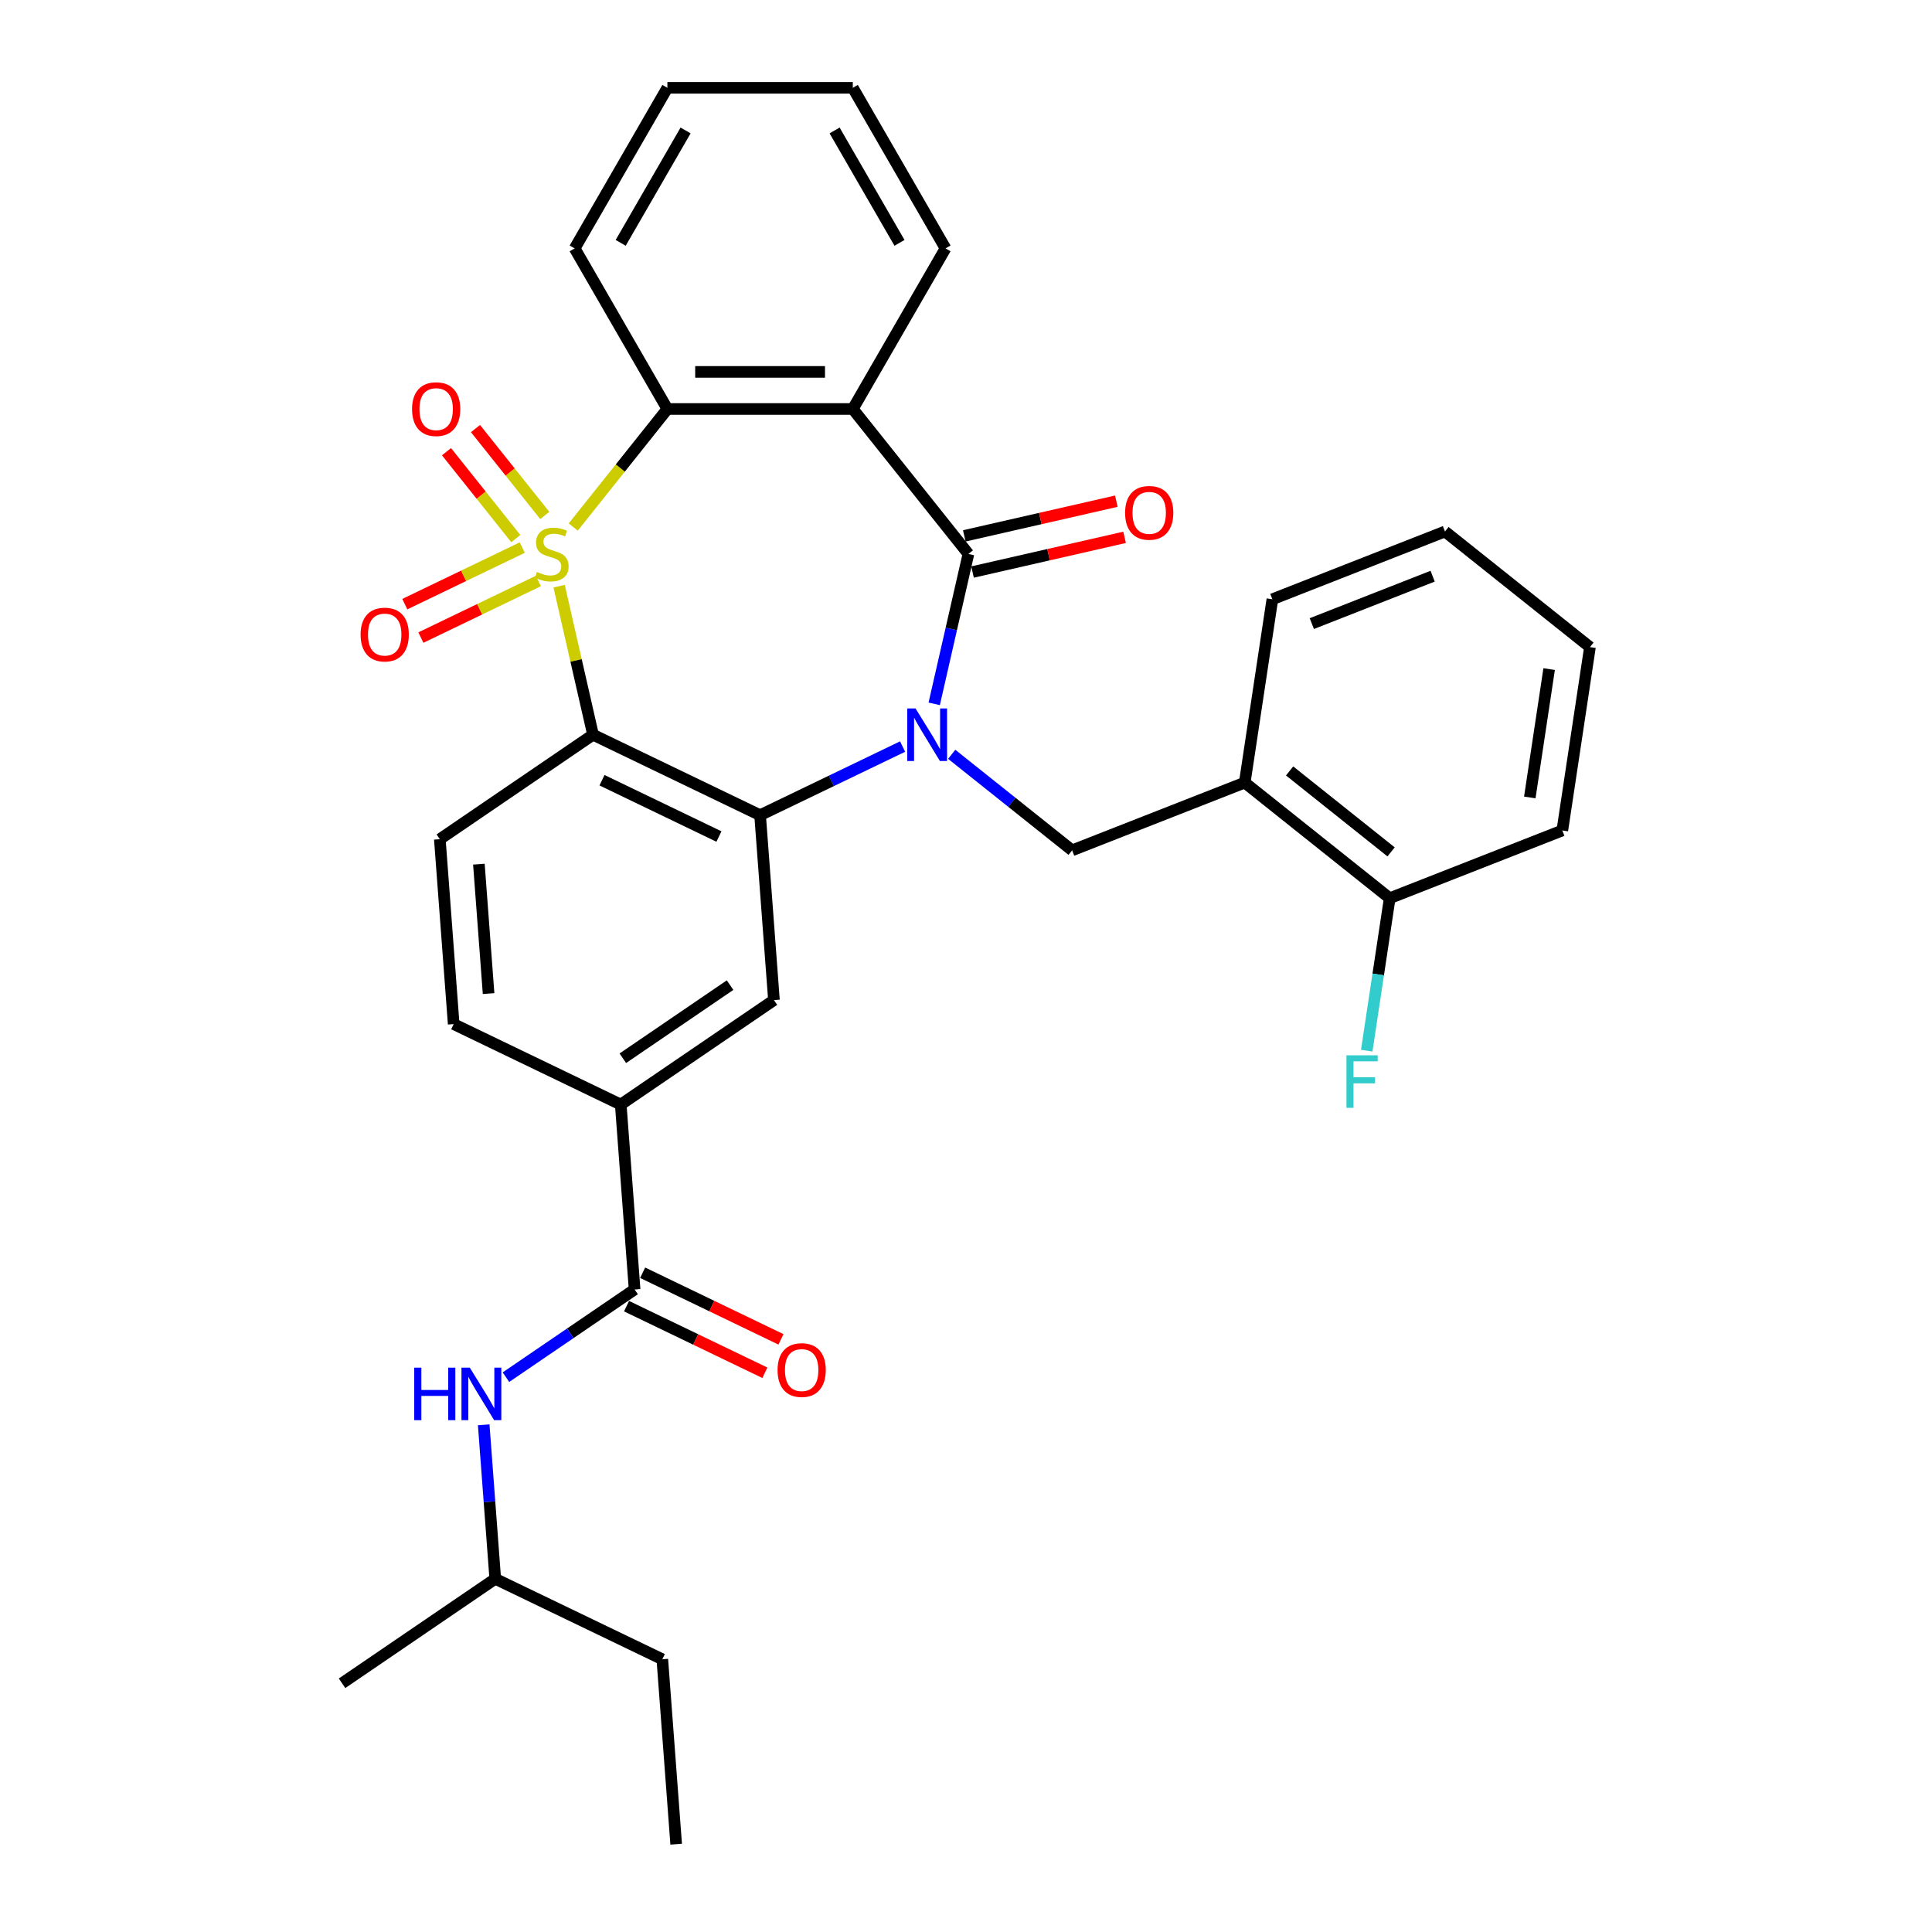 <?xml version='1.0' encoding='iso-8859-1'?>
<svg version='1.1' baseProfile='full'
              xmlns='http://www.w3.org/2000/svg'
                      xmlns:rdkit='http://www.rdkit.org/xml'
                      xmlns:xlink='http://www.w3.org/1999/xlink'
                  xml:space='preserve'
width='1000px' height='1000px' viewBox='0 0 1000 1000'>
<!-- END OF HEADER -->
<rect style='opacity:1.0;fill:#FFFFFF;stroke:none' width='1000' height='1000' x='0' y='0'> </rect>
<path class='bond-1' d='M 289.402,303.408 L 298.177,341.853' style='fill:none;fill-rule:evenodd;stroke:#CCCC00;stroke-width:6px;stroke-linecap:butt;stroke-linejoin:miter;stroke-opacity:1' />
<path class='bond-1' d='M 298.177,341.853 L 306.952,380.298' style='fill:none;fill-rule:evenodd;stroke:#000000;stroke-width:6px;stroke-linecap:butt;stroke-linejoin:miter;stroke-opacity:1' />
<path class='bond-5' d='M 296.709,272.791 L 321.072,242.241' style='fill:none;fill-rule:evenodd;stroke:#CCCC00;stroke-width:6px;stroke-linecap:butt;stroke-linejoin:miter;stroke-opacity:1' />
<path class='bond-5' d='M 321.072,242.241 L 345.435,211.69' style='fill:none;fill-rule:evenodd;stroke:#000000;stroke-width:6px;stroke-linecap:butt;stroke-linejoin:miter;stroke-opacity:1' />
<path class='bond-11' d='M 270.317,283.433 L 239.922,298.07' style='fill:none;fill-rule:evenodd;stroke:#CCCC00;stroke-width:6px;stroke-linecap:butt;stroke-linejoin:miter;stroke-opacity:1' />
<path class='bond-11' d='M 239.922,298.07 L 209.527,312.708' style='fill:none;fill-rule:evenodd;stroke:#FF0000;stroke-width:6px;stroke-linecap:butt;stroke-linejoin:miter;stroke-opacity:1' />
<path class='bond-11' d='M 278.645,300.727 L 248.25,315.365' style='fill:none;fill-rule:evenodd;stroke:#CCCC00;stroke-width:6px;stroke-linecap:butt;stroke-linejoin:miter;stroke-opacity:1' />
<path class='bond-11' d='M 248.25,315.365 L 217.855,330.002' style='fill:none;fill-rule:evenodd;stroke:#FF0000;stroke-width:6px;stroke-linecap:butt;stroke-linejoin:miter;stroke-opacity:1' />
<path class='bond-12' d='M 281.985,266.807 L 264.049,244.317' style='fill:none;fill-rule:evenodd;stroke:#CCCC00;stroke-width:6px;stroke-linecap:butt;stroke-linejoin:miter;stroke-opacity:1' />
<path class='bond-12' d='M 264.049,244.317 L 246.114,221.826' style='fill:none;fill-rule:evenodd;stroke:#FF0000;stroke-width:6px;stroke-linecap:butt;stroke-linejoin:miter;stroke-opacity:1' />
<path class='bond-12' d='M 266.977,278.775 L 249.042,256.285' style='fill:none;fill-rule:evenodd;stroke:#CCCC00;stroke-width:6px;stroke-linecap:butt;stroke-linejoin:miter;stroke-opacity:1' />
<path class='bond-12' d='M 249.042,256.285 L 231.106,233.794' style='fill:none;fill-rule:evenodd;stroke:#FF0000;stroke-width:6px;stroke-linecap:butt;stroke-linejoin:miter;stroke-opacity:1' />
<path class='bond-0' d='M 467.188,386.417 L 430.306,404.179' style='fill:none;fill-rule:evenodd;stroke:#0000FF;stroke-width:6px;stroke-linecap:butt;stroke-linejoin:miter;stroke-opacity:1' />
<path class='bond-0' d='M 430.306,404.179 L 393.423,421.94' style='fill:none;fill-rule:evenodd;stroke:#000000;stroke-width:6px;stroke-linecap:butt;stroke-linejoin:miter;stroke-opacity:1' />
<path class='bond-6' d='M 492.602,390.431 L 523.767,415.285' style='fill:none;fill-rule:evenodd;stroke:#0000FF;stroke-width:6px;stroke-linecap:butt;stroke-linejoin:miter;stroke-opacity:1' />
<path class='bond-6' d='M 523.767,415.285 L 554.932,440.138' style='fill:none;fill-rule:evenodd;stroke:#000000;stroke-width:6px;stroke-linecap:butt;stroke-linejoin:miter;stroke-opacity:1' />
<path class='bond-32' d='M 483.545,364.308 L 492.398,325.518' style='fill:none;fill-rule:evenodd;stroke:#0000FF;stroke-width:6px;stroke-linecap:butt;stroke-linejoin:miter;stroke-opacity:1' />
<path class='bond-32' d='M 492.398,325.518 L 501.252,286.728' style='fill:none;fill-rule:evenodd;stroke:#000000;stroke-width:6px;stroke-linecap:butt;stroke-linejoin:miter;stroke-opacity:1' />
<path class='bond-3' d='M 306.952,380.298 L 393.423,421.94' style='fill:none;fill-rule:evenodd;stroke:#000000;stroke-width:6px;stroke-linecap:butt;stroke-linejoin:miter;stroke-opacity:1' />
<path class='bond-3' d='M 311.594,403.838 L 372.124,432.988' style='fill:none;fill-rule:evenodd;stroke:#000000;stroke-width:6px;stroke-linecap:butt;stroke-linejoin:miter;stroke-opacity:1' />
<path class='bond-13' d='M 306.952,380.298 L 227.652,434.363' style='fill:none;fill-rule:evenodd;stroke:#000000;stroke-width:6px;stroke-linecap:butt;stroke-linejoin:miter;stroke-opacity:1' />
<path class='bond-2' d='M 501.252,286.728 L 441.411,211.69' style='fill:none;fill-rule:evenodd;stroke:#000000;stroke-width:6px;stroke-linecap:butt;stroke-linejoin:miter;stroke-opacity:1' />
<path class='bond-15' d='M 503.387,296.085 L 542.734,287.104' style='fill:none;fill-rule:evenodd;stroke:#000000;stroke-width:6px;stroke-linecap:butt;stroke-linejoin:miter;stroke-opacity:1' />
<path class='bond-15' d='M 542.734,287.104 L 582.081,278.123' style='fill:none;fill-rule:evenodd;stroke:#FF0000;stroke-width:6px;stroke-linecap:butt;stroke-linejoin:miter;stroke-opacity:1' />
<path class='bond-15' d='M 499.116,277.371 L 538.463,268.39' style='fill:none;fill-rule:evenodd;stroke:#000000;stroke-width:6px;stroke-linecap:butt;stroke-linejoin:miter;stroke-opacity:1' />
<path class='bond-15' d='M 538.463,268.39 L 577.81,259.409' style='fill:none;fill-rule:evenodd;stroke:#FF0000;stroke-width:6px;stroke-linecap:butt;stroke-linejoin:miter;stroke-opacity:1' />
<path class='bond-8' d='M 393.423,421.94 L 400.596,517.648' style='fill:none;fill-rule:evenodd;stroke:#000000;stroke-width:6px;stroke-linecap:butt;stroke-linejoin:miter;stroke-opacity:1' />
<path class='bond-4' d='M 441.411,211.69 L 345.435,211.69' style='fill:none;fill-rule:evenodd;stroke:#000000;stroke-width:6px;stroke-linecap:butt;stroke-linejoin:miter;stroke-opacity:1' />
<path class='bond-4' d='M 427.015,192.495 L 359.832,192.495' style='fill:none;fill-rule:evenodd;stroke:#000000;stroke-width:6px;stroke-linecap:butt;stroke-linejoin:miter;stroke-opacity:1' />
<path class='bond-19' d='M 441.411,211.69 L 489.4,128.572' style='fill:none;fill-rule:evenodd;stroke:#000000;stroke-width:6px;stroke-linecap:butt;stroke-linejoin:miter;stroke-opacity:1' />
<path class='bond-21' d='M 345.435,211.69 L 297.447,128.572' style='fill:none;fill-rule:evenodd;stroke:#000000;stroke-width:6px;stroke-linecap:butt;stroke-linejoin:miter;stroke-opacity:1' />
<path class='bond-10' d='M 554.932,440.138 L 644.274,405.074' style='fill:none;fill-rule:evenodd;stroke:#000000;stroke-width:6px;stroke-linecap:butt;stroke-linejoin:miter;stroke-opacity:1' />
<path class='bond-7' d='M 328.469,667.422 L 321.296,571.714' style='fill:none;fill-rule:evenodd;stroke:#000000;stroke-width:6px;stroke-linecap:butt;stroke-linejoin:miter;stroke-opacity:1' />
<path class='bond-14' d='M 328.469,667.422 L 295.173,690.122' style='fill:none;fill-rule:evenodd;stroke:#000000;stroke-width:6px;stroke-linecap:butt;stroke-linejoin:miter;stroke-opacity:1' />
<path class='bond-14' d='M 295.173,690.122 L 261.876,712.823' style='fill:none;fill-rule:evenodd;stroke:#0000FF;stroke-width:6px;stroke-linecap:butt;stroke-linejoin:miter;stroke-opacity:1' />
<path class='bond-17' d='M 324.304,676.069 L 360.102,693.308' style='fill:none;fill-rule:evenodd;stroke:#000000;stroke-width:6px;stroke-linecap:butt;stroke-linejoin:miter;stroke-opacity:1' />
<path class='bond-17' d='M 360.102,693.308 L 395.9,710.547' style='fill:none;fill-rule:evenodd;stroke:#FF0000;stroke-width:6px;stroke-linecap:butt;stroke-linejoin:miter;stroke-opacity:1' />
<path class='bond-17' d='M 332.633,658.774 L 368.431,676.014' style='fill:none;fill-rule:evenodd;stroke:#000000;stroke-width:6px;stroke-linecap:butt;stroke-linejoin:miter;stroke-opacity:1' />
<path class='bond-17' d='M 368.431,676.014 L 404.228,693.253' style='fill:none;fill-rule:evenodd;stroke:#FF0000;stroke-width:6px;stroke-linecap:butt;stroke-linejoin:miter;stroke-opacity:1' />
<path class='bond-34' d='M 400.596,517.648 L 321.296,571.714' style='fill:none;fill-rule:evenodd;stroke:#000000;stroke-width:6px;stroke-linecap:butt;stroke-linejoin:miter;stroke-opacity:1' />
<path class='bond-34' d='M 377.888,509.898 L 322.378,547.744' style='fill:none;fill-rule:evenodd;stroke:#000000;stroke-width:6px;stroke-linecap:butt;stroke-linejoin:miter;stroke-opacity:1' />
<path class='bond-9' d='M 321.296,571.714 L 234.825,530.071' style='fill:none;fill-rule:evenodd;stroke:#000000;stroke-width:6px;stroke-linecap:butt;stroke-linejoin:miter;stroke-opacity:1' />
<path class='bond-18' d='M 644.274,405.074 L 719.311,464.914' style='fill:none;fill-rule:evenodd;stroke:#000000;stroke-width:6px;stroke-linecap:butt;stroke-linejoin:miter;stroke-opacity:1' />
<path class='bond-18' d='M 667.498,399.042 L 720.024,440.931' style='fill:none;fill-rule:evenodd;stroke:#000000;stroke-width:6px;stroke-linecap:butt;stroke-linejoin:miter;stroke-opacity:1' />
<path class='bond-23' d='M 644.274,405.074 L 658.579,310.17' style='fill:none;fill-rule:evenodd;stroke:#000000;stroke-width:6px;stroke-linecap:butt;stroke-linejoin:miter;stroke-opacity:1' />
<path class='bond-16' d='M 227.652,434.363 L 234.825,530.071' style='fill:none;fill-rule:evenodd;stroke:#000000;stroke-width:6px;stroke-linecap:butt;stroke-linejoin:miter;stroke-opacity:1' />
<path class='bond-16' d='M 247.87,447.285 L 252.89,514.28' style='fill:none;fill-rule:evenodd;stroke:#000000;stroke-width:6px;stroke-linecap:butt;stroke-linejoin:miter;stroke-opacity:1' />
<path class='bond-22' d='M 250.367,737.477 L 253.355,777.336' style='fill:none;fill-rule:evenodd;stroke:#0000FF;stroke-width:6px;stroke-linecap:butt;stroke-linejoin:miter;stroke-opacity:1' />
<path class='bond-22' d='M 253.355,777.336 L 256.342,817.195' style='fill:none;fill-rule:evenodd;stroke:#000000;stroke-width:6px;stroke-linecap:butt;stroke-linejoin:miter;stroke-opacity:1' />
<path class='bond-20' d='M 719.311,464.914 L 713.364,504.372' style='fill:none;fill-rule:evenodd;stroke:#000000;stroke-width:6px;stroke-linecap:butt;stroke-linejoin:miter;stroke-opacity:1' />
<path class='bond-20' d='M 713.364,504.372 L 707.417,543.829' style='fill:none;fill-rule:evenodd;stroke:#33CCCC;stroke-width:6px;stroke-linecap:butt;stroke-linejoin:miter;stroke-opacity:1' />
<path class='bond-24' d='M 719.311,464.914 L 808.653,429.85' style='fill:none;fill-rule:evenodd;stroke:#000000;stroke-width:6px;stroke-linecap:butt;stroke-linejoin:miter;stroke-opacity:1' />
<path class='bond-33' d='M 489.4,128.572 L 441.411,45.455' style='fill:none;fill-rule:evenodd;stroke:#000000;stroke-width:6px;stroke-linecap:butt;stroke-linejoin:miter;stroke-opacity:1' />
<path class='bond-33' d='M 465.578,125.702 L 431.986,67.52' style='fill:none;fill-rule:evenodd;stroke:#000000;stroke-width:6px;stroke-linecap:butt;stroke-linejoin:miter;stroke-opacity:1' />
<path class='bond-28' d='M 297.447,128.572 L 345.435,45.455' style='fill:none;fill-rule:evenodd;stroke:#000000;stroke-width:6px;stroke-linecap:butt;stroke-linejoin:miter;stroke-opacity:1' />
<path class='bond-28' d='M 321.269,125.702 L 354.861,67.52' style='fill:none;fill-rule:evenodd;stroke:#000000;stroke-width:6px;stroke-linecap:butt;stroke-linejoin:miter;stroke-opacity:1' />
<path class='bond-25' d='M 256.342,817.195 L 342.813,858.837' style='fill:none;fill-rule:evenodd;stroke:#000000;stroke-width:6px;stroke-linecap:butt;stroke-linejoin:miter;stroke-opacity:1' />
<path class='bond-26' d='M 256.342,817.195 L 177.042,871.26' style='fill:none;fill-rule:evenodd;stroke:#000000;stroke-width:6px;stroke-linecap:butt;stroke-linejoin:miter;stroke-opacity:1' />
<path class='bond-29' d='M 658.579,310.17 L 747.921,275.105' style='fill:none;fill-rule:evenodd;stroke:#000000;stroke-width:6px;stroke-linecap:butt;stroke-linejoin:miter;stroke-opacity:1' />
<path class='bond-29' d='M 678.993,322.778 L 741.532,298.233' style='fill:none;fill-rule:evenodd;stroke:#000000;stroke-width:6px;stroke-linecap:butt;stroke-linejoin:miter;stroke-opacity:1' />
<path class='bond-35' d='M 808.653,429.85 L 822.958,334.946' style='fill:none;fill-rule:evenodd;stroke:#000000;stroke-width:6px;stroke-linecap:butt;stroke-linejoin:miter;stroke-opacity:1' />
<path class='bond-35' d='M 791.818,412.754 L 801.831,346.32' style='fill:none;fill-rule:evenodd;stroke:#000000;stroke-width:6px;stroke-linecap:butt;stroke-linejoin:miter;stroke-opacity:1' />
<path class='bond-30' d='M 342.813,858.837 L 349.986,954.545' style='fill:none;fill-rule:evenodd;stroke:#000000;stroke-width:6px;stroke-linecap:butt;stroke-linejoin:miter;stroke-opacity:1' />
<path class='bond-27' d='M 441.411,45.455 L 345.435,45.455' style='fill:none;fill-rule:evenodd;stroke:#000000;stroke-width:6px;stroke-linecap:butt;stroke-linejoin:miter;stroke-opacity:1' />
<path class='bond-31' d='M 747.921,275.105 L 822.958,334.946' style='fill:none;fill-rule:evenodd;stroke:#000000;stroke-width:6px;stroke-linecap:butt;stroke-linejoin:miter;stroke-opacity:1' />
<path  class='atom-0' d='M 277.917 296.057
Q 278.224 296.172, 279.491 296.709
Q 280.758 297.247, 282.14 297.592
Q 283.56 297.899, 284.942 297.899
Q 287.514 297.899, 289.012 296.671
Q 290.509 295.404, 290.509 293.216
Q 290.509 291.718, 289.741 290.797
Q 289.012 289.876, 287.86 289.377
Q 286.708 288.878, 284.789 288.302
Q 282.37 287.572, 280.911 286.881
Q 279.491 286.19, 278.454 284.731
Q 277.456 283.273, 277.456 280.816
Q 277.456 277.399, 279.76 275.287
Q 282.101 273.176, 286.708 273.176
Q 289.856 273.176, 293.427 274.673
L 292.544 277.629
Q 289.28 276.286, 286.823 276.286
Q 284.174 276.286, 282.716 277.399
Q 281.257 278.474, 281.295 280.355
Q 281.295 281.814, 282.025 282.697
Q 282.792 283.58, 283.867 284.079
Q 284.981 284.578, 286.823 285.154
Q 289.28 285.922, 290.739 286.689
Q 292.198 287.457, 293.235 289.031
Q 294.31 290.567, 294.31 293.216
Q 294.31 296.978, 291.776 299.013
Q 289.28 301.009, 285.096 301.009
Q 282.677 301.009, 280.834 300.472
Q 279.03 299.972, 276.88 299.089
L 277.917 296.057
' fill='#CCCC00'/>
<path  class='atom-1' d='M 473.887 366.707
L 482.793 381.104
Q 483.676 382.524, 485.097 385.097
Q 486.517 387.669, 486.594 387.822
L 486.594 366.707
L 490.203 366.707
L 490.203 393.888
L 486.479 393.888
L 476.92 378.148
Q 475.806 376.305, 474.616 374.194
Q 473.465 372.082, 473.119 371.43
L 473.119 393.888
L 469.587 393.888
L 469.587 366.707
L 473.887 366.707
' fill='#0000FF'/>
<path  class='atom-12' d='M 186.646 328.447
Q 186.646 321.921, 189.871 318.274
Q 193.096 314.626, 199.123 314.626
Q 205.151 314.626, 208.375 318.274
Q 211.6 321.921, 211.6 328.447
Q 211.6 335.05, 208.337 338.813
Q 205.074 342.536, 199.123 342.536
Q 193.134 342.536, 189.871 338.813
Q 186.646 335.089, 186.646 328.447
M 199.123 339.465
Q 203.269 339.465, 205.496 336.701
Q 207.761 333.899, 207.761 328.447
Q 207.761 323.111, 205.496 320.423
Q 203.269 317.698, 199.123 317.698
Q 194.977 317.698, 192.712 320.385
Q 190.485 323.072, 190.485 328.447
Q 190.485 333.937, 192.712 336.701
Q 194.977 339.465, 199.123 339.465
' fill='#FF0000'/>
<path  class='atom-13' d='M 213.278 211.767
Q 213.278 205.241, 216.503 201.594
Q 219.727 197.947, 225.755 197.947
Q 231.782 197.947, 235.007 201.594
Q 238.232 205.241, 238.232 211.767
Q 238.232 218.37, 234.968 222.133
Q 231.705 225.857, 225.755 225.857
Q 219.766 225.857, 216.503 222.133
Q 213.278 218.409, 213.278 211.767
M 225.755 222.785
Q 229.901 222.785, 232.127 220.021
Q 234.392 217.219, 234.392 211.767
Q 234.392 206.431, 232.127 203.744
Q 229.901 201.018, 225.755 201.018
Q 221.608 201.018, 219.343 203.705
Q 217.117 206.393, 217.117 211.767
Q 217.117 217.257, 219.343 220.021
Q 221.608 222.785, 225.755 222.785
' fill='#FF0000'/>
<path  class='atom-15' d='M 214.407 707.897
L 218.092 707.897
L 218.092 719.452
L 231.989 719.452
L 231.989 707.897
L 235.675 707.897
L 235.675 735.077
L 231.989 735.077
L 231.989 722.524
L 218.092 722.524
L 218.092 735.077
L 214.407 735.077
L 214.407 707.897
' fill='#0000FF'/>
<path  class='atom-15' d='M 243.161 707.897
L 252.068 722.293
Q 252.951 723.714, 254.371 726.286
Q 255.792 728.858, 255.868 729.012
L 255.868 707.897
L 259.477 707.897
L 259.477 735.077
L 255.753 735.077
L 246.194 719.337
Q 245.081 717.494, 243.891 715.383
Q 242.739 713.271, 242.393 712.619
L 242.393 735.077
L 238.861 735.077
L 238.861 707.897
L 243.161 707.897
' fill='#0000FF'/>
<path  class='atom-16' d='M 582.345 265.448
Q 582.345 258.921, 585.57 255.274
Q 588.794 251.627, 594.822 251.627
Q 600.849 251.627, 604.074 255.274
Q 607.299 258.921, 607.299 265.448
Q 607.299 272.051, 604.035 275.813
Q 600.772 279.537, 594.822 279.537
Q 588.833 279.537, 585.57 275.813
Q 582.345 272.089, 582.345 265.448
M 594.822 276.466
Q 598.968 276.466, 601.195 273.702
Q 603.46 270.899, 603.46 265.448
Q 603.46 260.111, 601.195 257.424
Q 598.968 254.698, 594.822 254.698
Q 590.676 254.698, 588.411 257.386
Q 586.184 260.073, 586.184 265.448
Q 586.184 270.938, 588.411 273.702
Q 590.676 276.466, 594.822 276.466
' fill='#FF0000'/>
<path  class='atom-18' d='M 402.463 709.141
Q 402.463 702.615, 405.688 698.967
Q 408.913 695.32, 414.94 695.32
Q 420.968 695.32, 424.192 698.967
Q 427.417 702.615, 427.417 709.141
Q 427.417 715.744, 424.154 719.506
Q 420.891 723.23, 414.94 723.23
Q 408.951 723.23, 405.688 719.506
Q 402.463 715.782, 402.463 709.141
M 414.94 720.159
Q 419.086 720.159, 421.313 717.395
Q 423.578 714.592, 423.578 709.141
Q 423.578 703.805, 421.313 701.117
Q 419.086 698.392, 414.94 698.392
Q 410.794 698.392, 408.529 701.079
Q 406.302 703.766, 406.302 709.141
Q 406.302 714.631, 408.529 717.395
Q 410.794 720.159, 414.94 720.159
' fill='#FF0000'/>
<path  class='atom-21' d='M 696.926 546.228
L 713.088 546.228
L 713.088 549.338
L 700.573 549.338
L 700.573 557.592
L 711.706 557.592
L 711.706 560.74
L 700.573 560.74
L 700.573 573.409
L 696.926 573.409
L 696.926 546.228
' fill='#33CCCC'/>
</svg>
